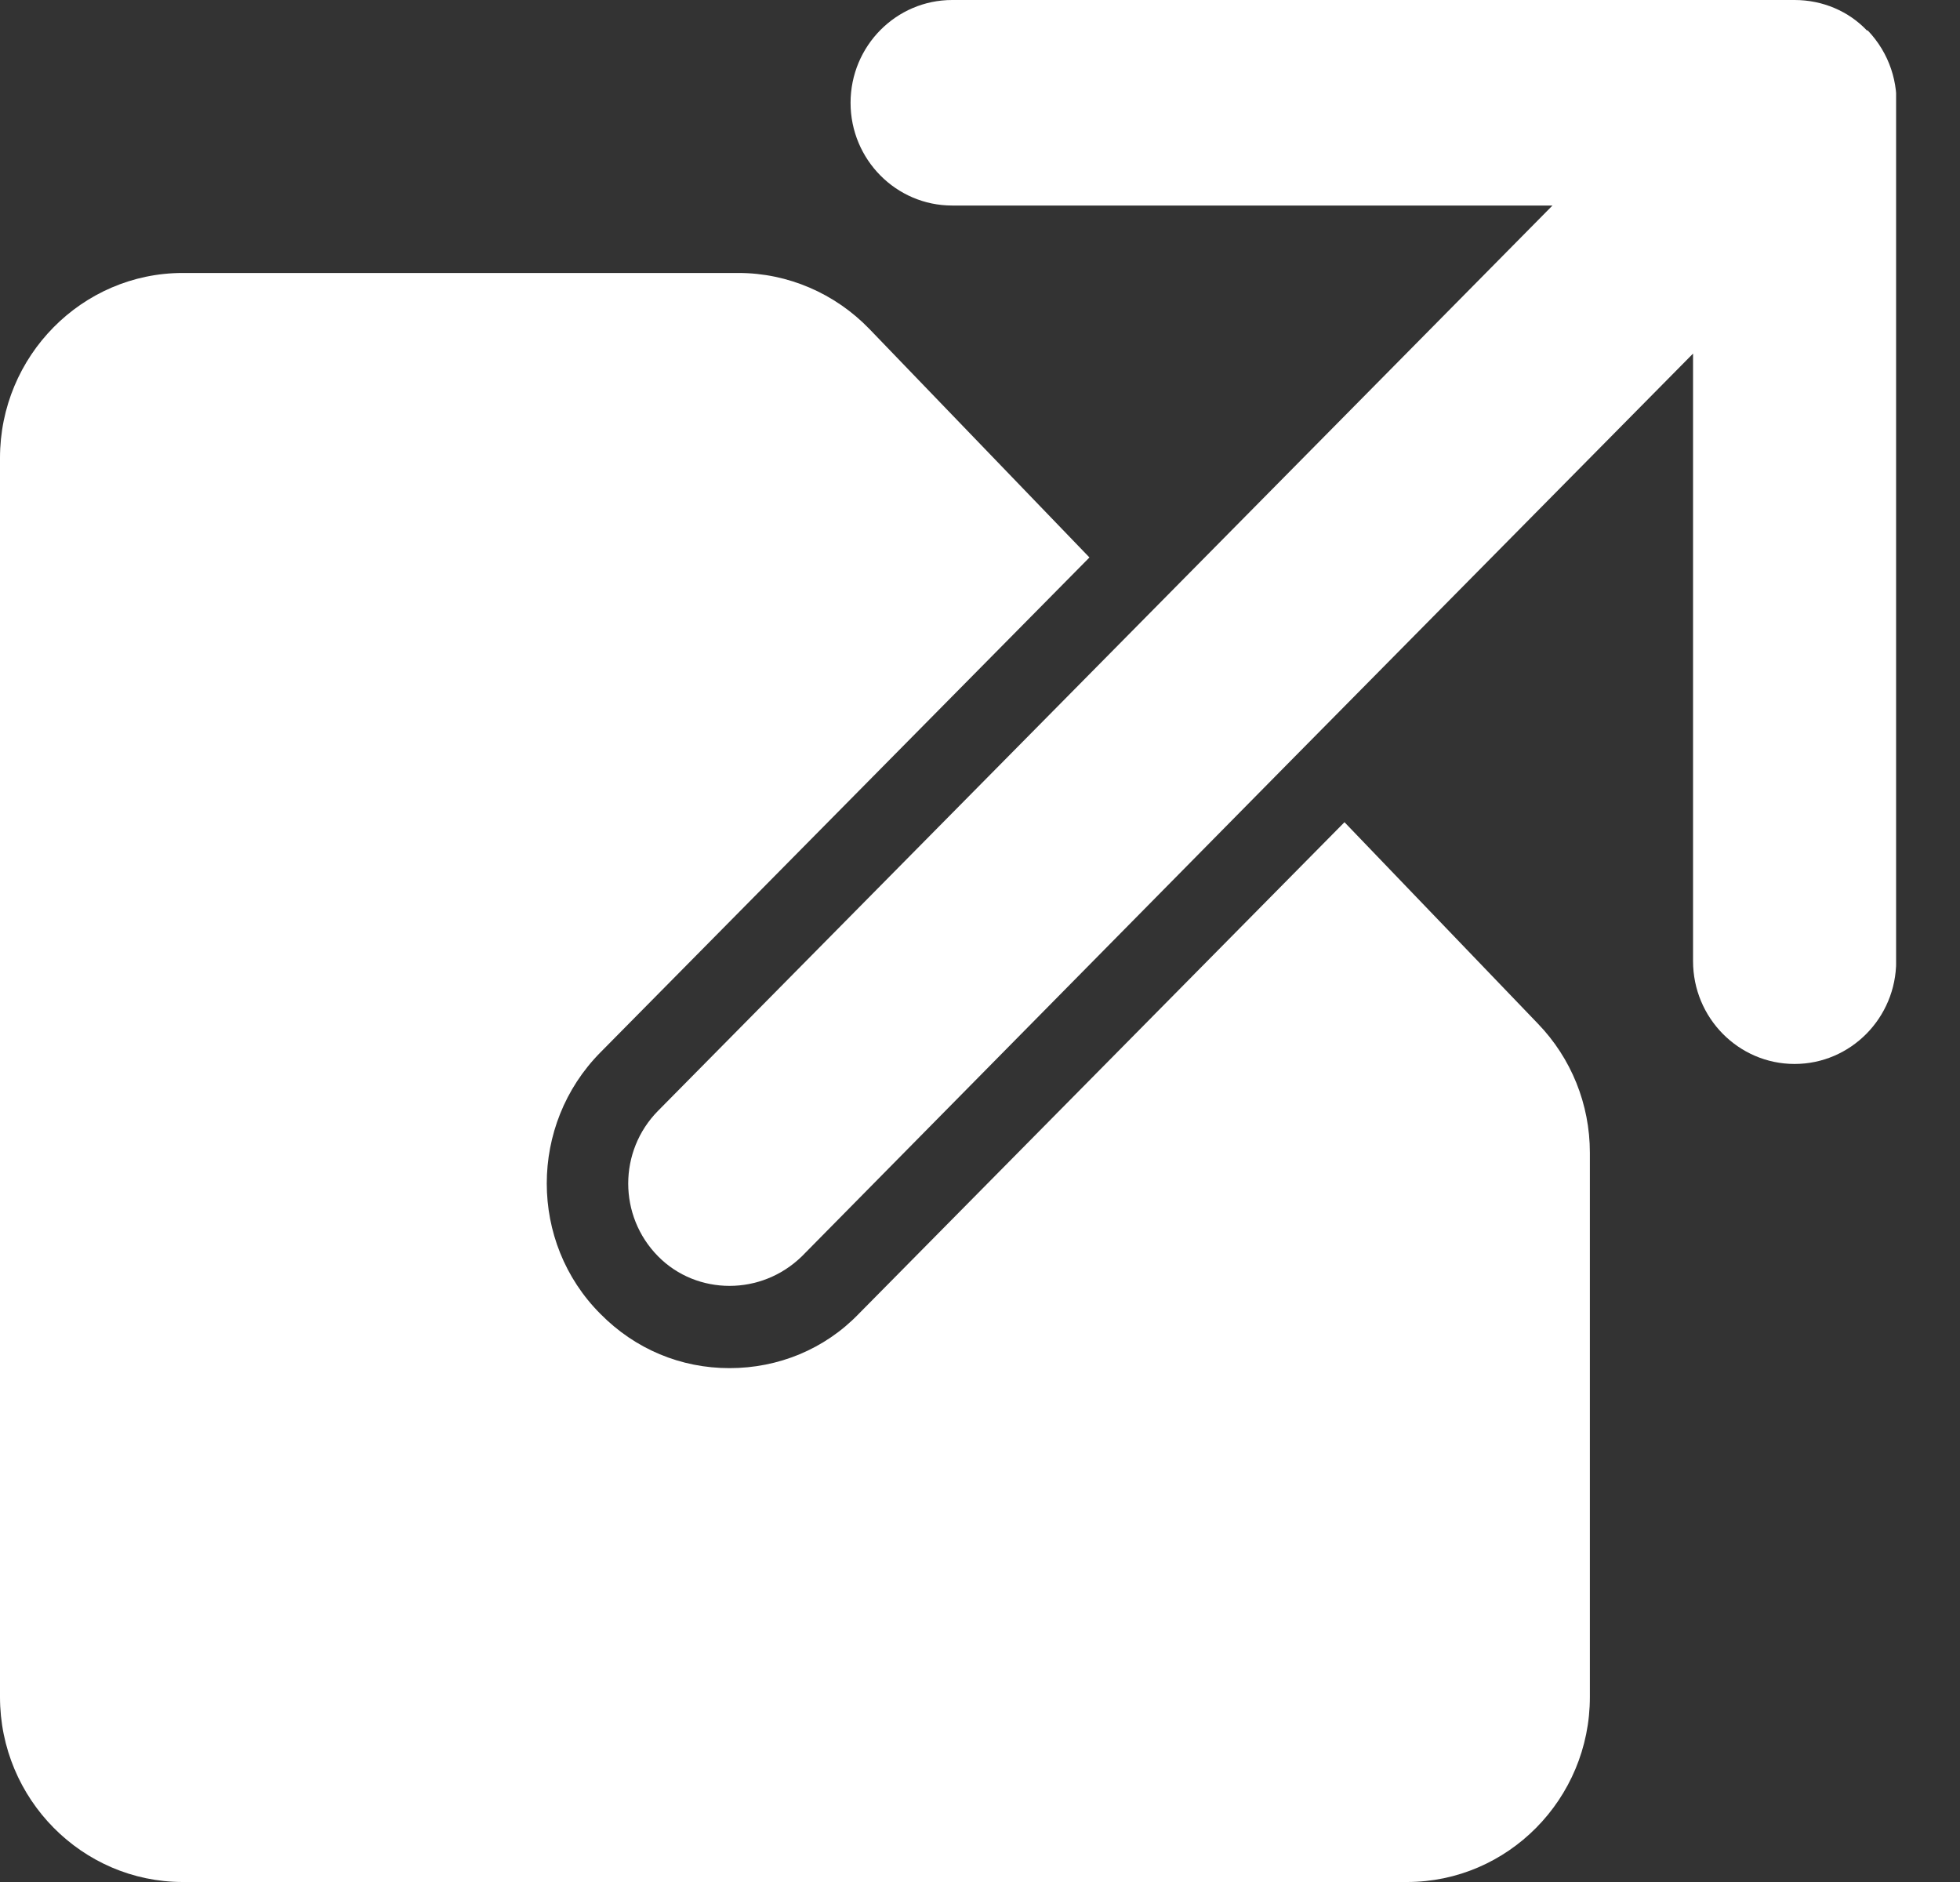 <?xml version="1.0" encoding="UTF-8"?> <svg xmlns="http://www.w3.org/2000/svg" width="25" height="24" viewBox="0 0 25 24" fill="none"><rect x="0" y="0" width="25" height="24" fill="#333333" stroke="none"/> <g clip-path="url(#clip0_301_10)"> <path d="M20.279 14.7V21.641C20.279 22.941 19.232 24 17.947 24H2.331C1.047 24 0 22.941 0 21.641V5.84C0 4.54 1.047 3.481 2.331 3.481H9.419C10.051 3.481 10.652 3.743 11.088 4.194L13.896 7.109L7.658 13.421C6.746 14.343 6.746 15.843 7.658 16.755C8.103 17.206 8.684 17.447 9.305 17.447C9.927 17.447 10.518 17.206 10.953 16.755L17.149 10.485L19.616 13.054C20.041 13.494 20.279 14.081 20.279 14.7V14.7Z" fill="white"></path> <path d="M24.186 1.426V12.257C24.186 12.98 23.605 13.568 22.89 13.568C22.175 13.568 21.595 12.98 21.595 12.257V4.509L16.424 9.741L10.228 16.021C9.969 16.273 9.637 16.398 9.305 16.398C8.974 16.398 8.642 16.273 8.394 16.021C7.886 15.507 7.886 14.679 8.394 14.165L14.621 7.864L19.802 2.621H12.145C11.43 2.621 10.849 2.034 10.849 1.311C10.849 0.587 11.43 0 12.145 0H22.89C23.253 0 23.584 0.147 23.812 0.388H23.823C24.103 0.682 24.217 1.059 24.186 1.426V1.426Z" fill="white"></path> </g> <defs> <clipPath id="clip0_301_10"> <rect width="24.185" height="24" fill="white"></rect> </clipPath> </defs> </svg> 